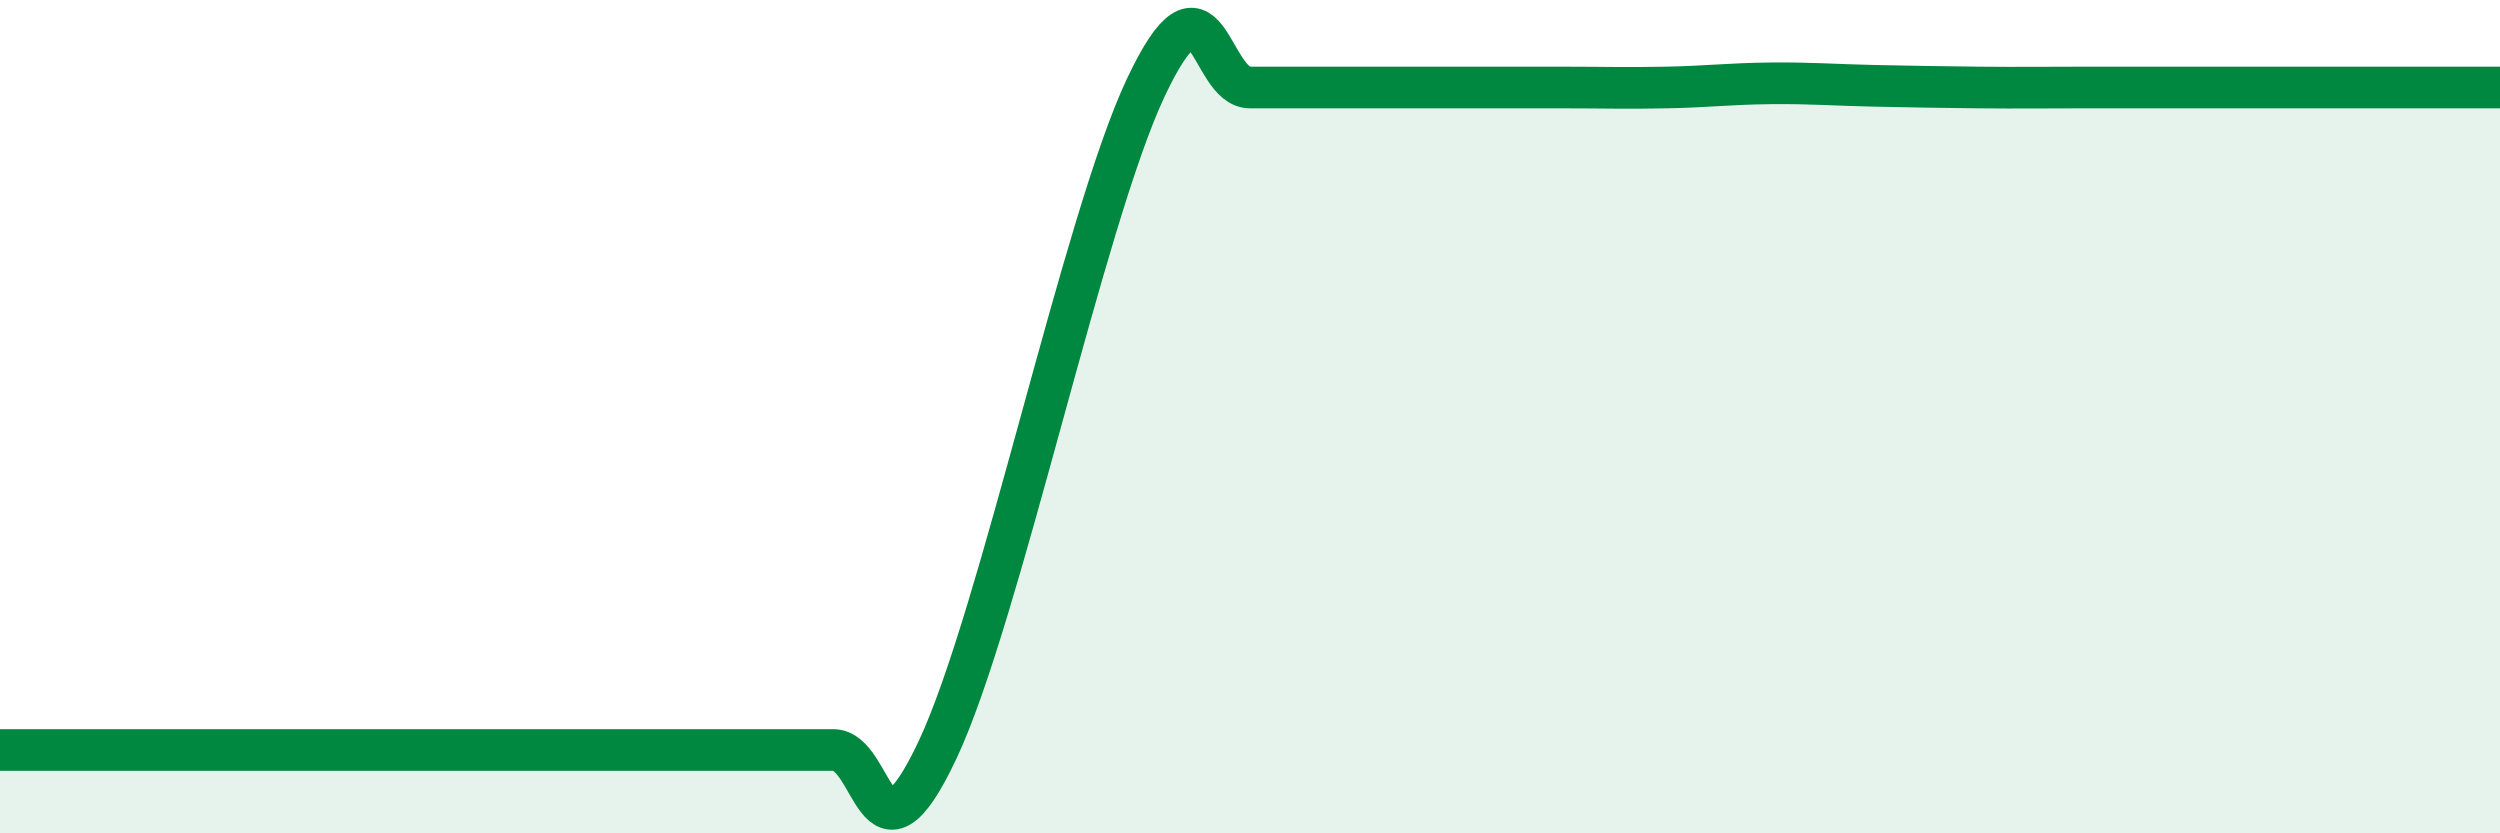
    <svg width="60" height="20" viewBox="0 0 60 20" xmlns="http://www.w3.org/2000/svg">
      <path
        d="M 0,18 C 0.5,18 1.5,18 2.5,18 C 3.5,18 4,18 5,18 C 6,18 6.5,18 7.5,18 C 8.5,18 9,18 10,18 C 11,18 11.5,18 12.5,18 C 13.5,18 14,18 15,18 C 16,18 16.5,18 17.5,18 C 18.5,18 19,18 20,18 C 21,18 21,21.18 22.5,18 C 24,14.82 26,5.28 27.5,2.1 C 29,-1.08 29,2.1 30,2.1 C 31,2.1 31.5,2.1 32.5,2.1 C 33.5,2.1 34,2.1 35,2.1 C 36,2.1 36.5,2.1 37.5,2.1 C 38.5,2.1 39,2.12 40,2.1 C 41,2.08 41.5,2.01 42.5,2 C 43.5,1.99 44,2.04 45,2.06 C 46,2.08 46.5,2.09 47.5,2.1 C 48.5,2.11 49,2.1 50,2.1 C 51,2.1 51.5,2.1 52.5,2.1 C 53.5,2.1 54,2.1 55,2.1 C 56,2.1 56.5,2.1 57.5,2.1 C 58.5,2.1 59.5,2.1 60,2.1L60 20L0 20Z"
        fill="#008740"
        opacity="0.1"
        stroke-linecap="round"
        stroke-linejoin="round"
      />
      <path
        d="M 0,18 C 0.5,18 1.5,18 2.5,18 C 3.5,18 4,18 5,18 C 6,18 6.5,18 7.5,18 C 8.5,18 9,18 10,18 C 11,18 11.5,18 12.5,18 C 13.5,18 14,18 15,18 C 16,18 16.5,18 17.5,18 C 18.5,18 19,18 20,18 C 21,18 21,21.18 22.5,18 C 24,14.82 26,5.28 27.5,2.1 C 29,-1.08 29,2.1 30,2.1 C 31,2.1 31.5,2.1 32.5,2.1 C 33.5,2.1 34,2.1 35,2.1 C 36,2.1 36.5,2.1 37.5,2.1 C 38.5,2.1 39,2.12 40,2.1 C 41,2.08 41.5,2.01 42.5,2 C 43.5,1.99 44,2.04 45,2.06 C 46,2.08 46.5,2.09 47.5,2.1 C 48.5,2.11 49,2.1 50,2.1 C 51,2.1 51.5,2.1 52.5,2.1 C 53.5,2.1 54,2.1 55,2.1 C 56,2.1 56.5,2.1 57.5,2.1 C 58.5,2.1 59.5,2.1 60,2.1"
        stroke="#008740"
        stroke-width="1"
        fill="none"
        stroke-linecap="round"
        stroke-linejoin="round"
      />
    </svg>
  